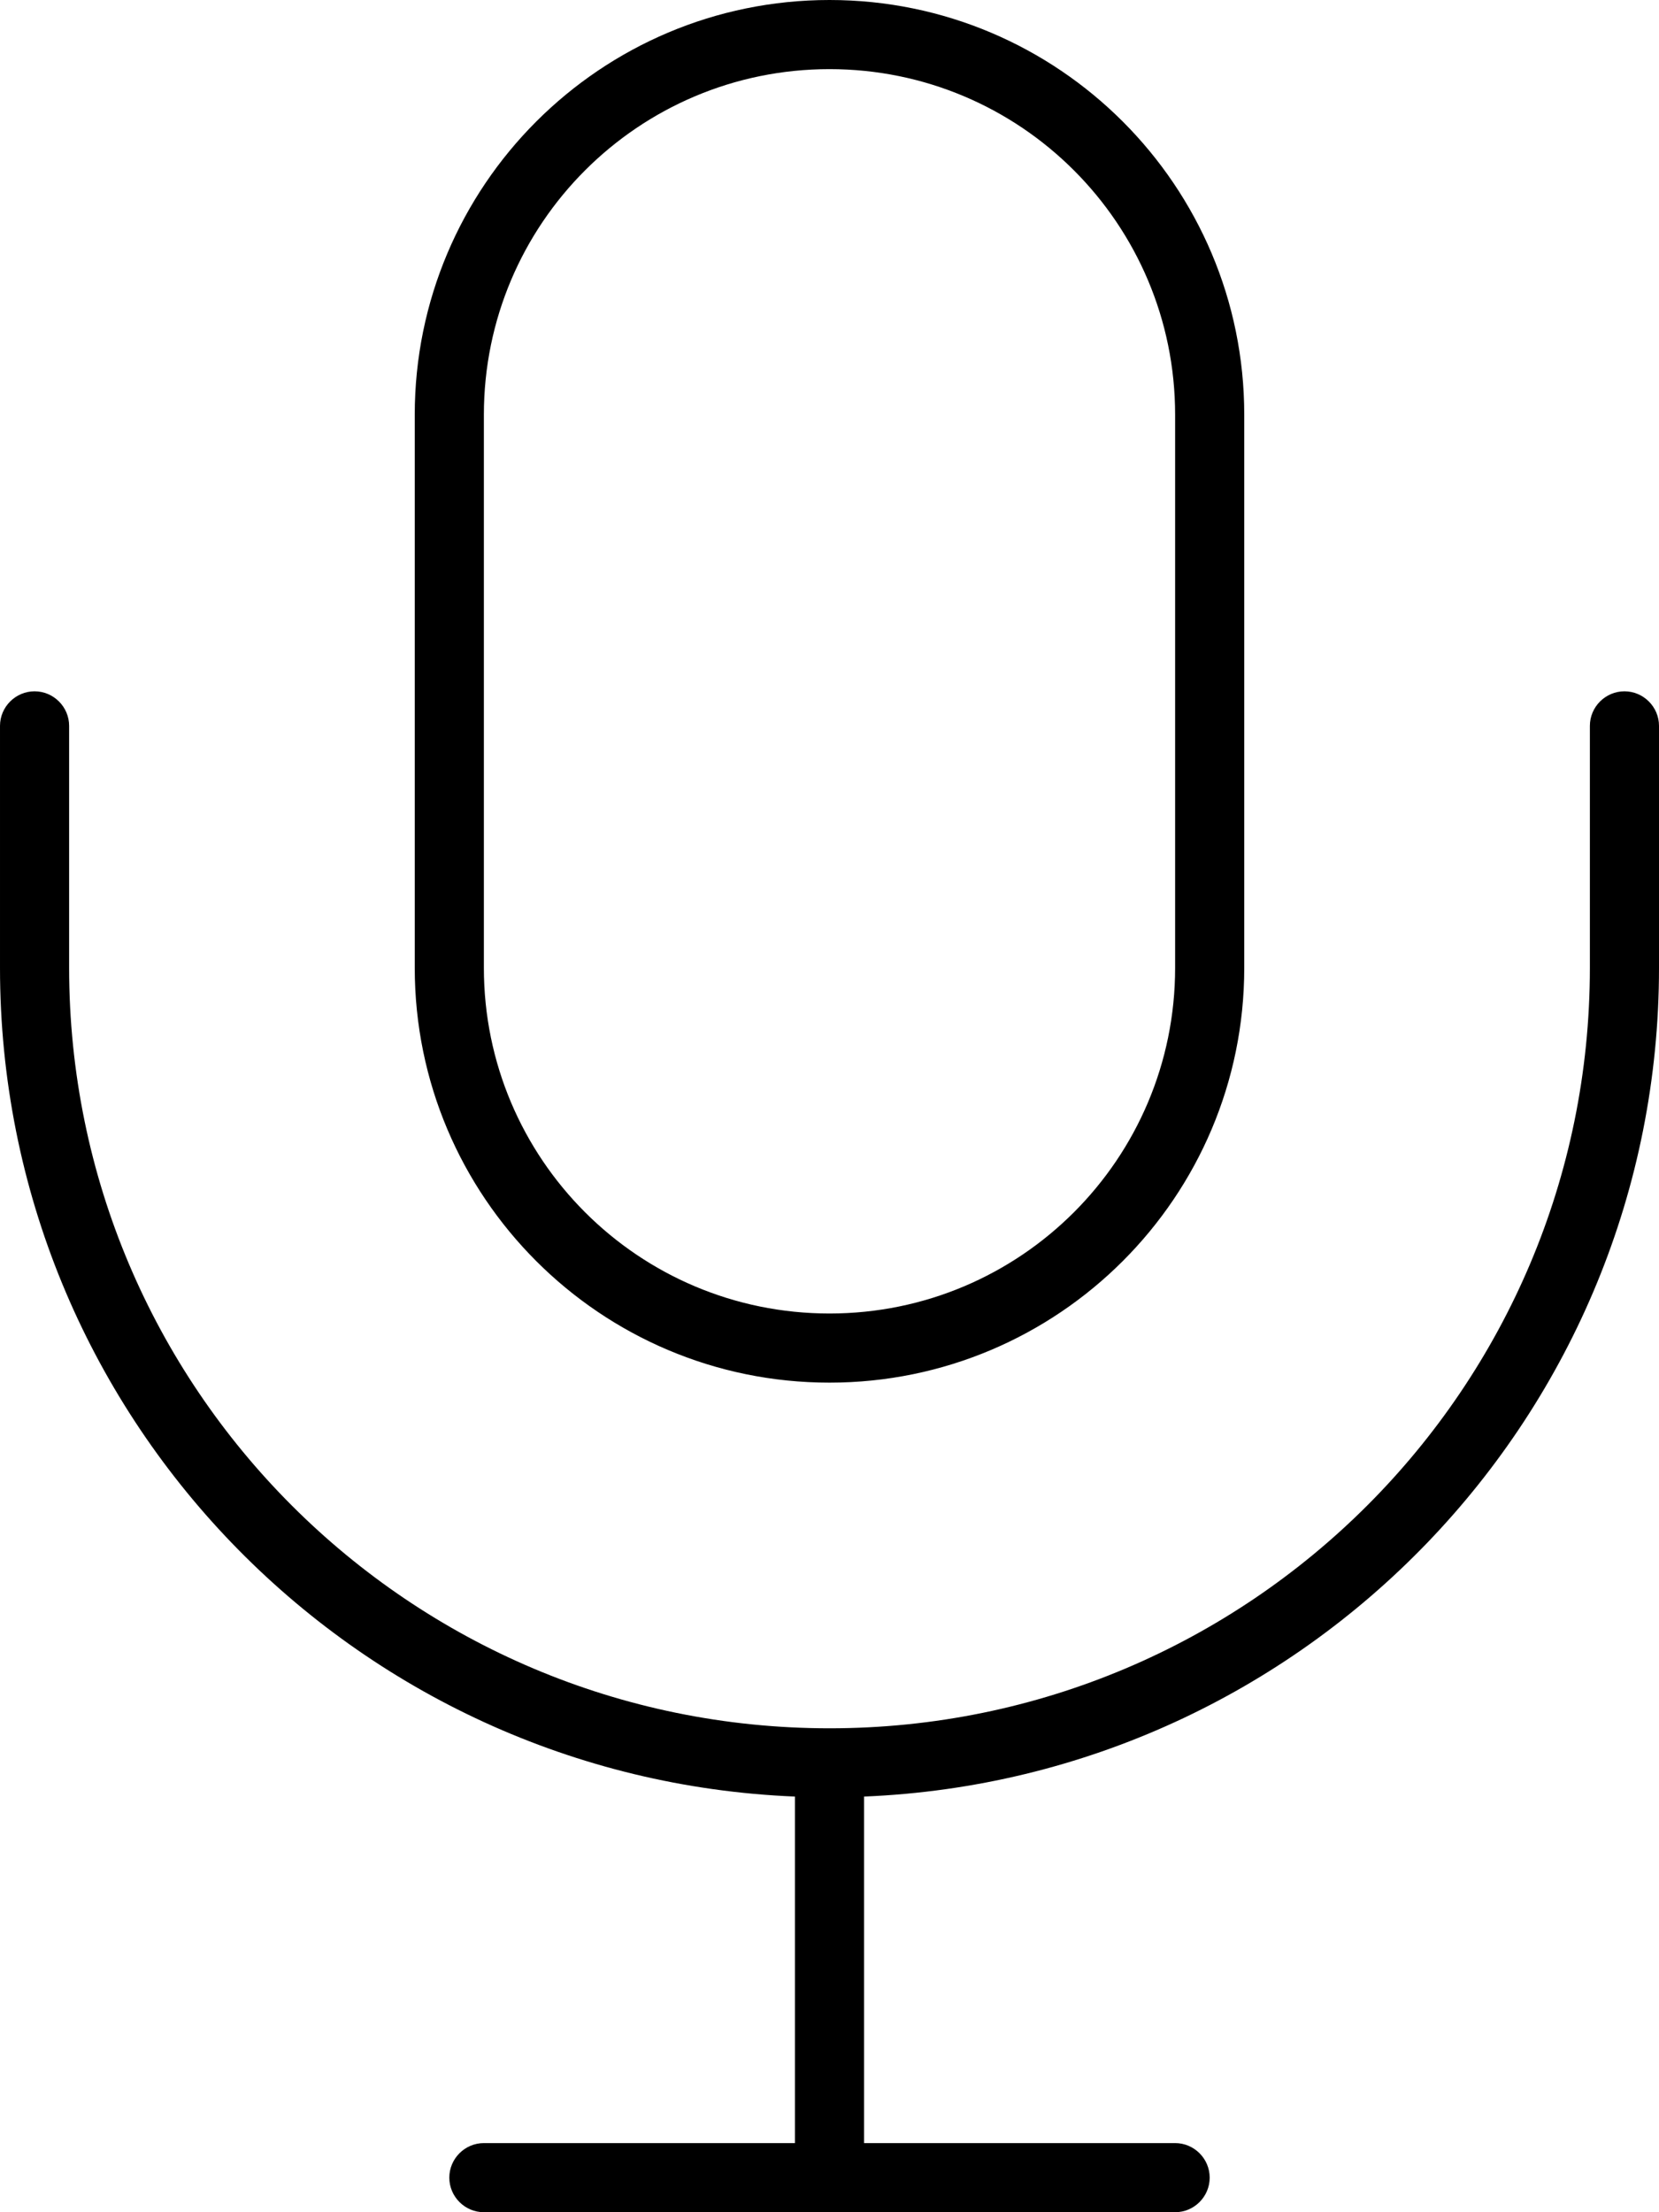 <svg xmlns="http://www.w3.org/2000/svg" viewBox="0 0 384 512"><!--! Font Awesome Pro 7.0.0 by @fontawesome - https://fontawesome.com License - https://fontawesome.com/license (Commercial License) Copyright 2025 Fonticons, Inc. --><path fill="currentColor" d="M192 16c44.2 0 80 35.8 80 80l0 128c0 44.2-35.8 80-80 80s-80-35.8-80-80l0-128c0-44.2 35.8-80 80-80zM96 96l0 128c0 53 43 96 96 96s96-43 96-96l0-128c0-53-43-96-96-96S96 43 96 96zM16 168c0-4.4-3.6-8-8-8s-8 3.6-8 8l0 56C0 327.4 81.7 411.6 184 415.8l0 80.2-72 0c-4.4 0-8 3.6-8 8s3.6 8 8 8l160 0c4.4 0 8-3.6 8-8s-3.6-8-8-8l-72 0 0-80.2c102.3-4.2 184-88.5 184-191.8l0-56c0-4.4-3.6-8-8-8s-8 3.6-8 8l0 56c0 97.2-78.8 176-176 176S16 321.2 16 224l0-56z"/></svg>
